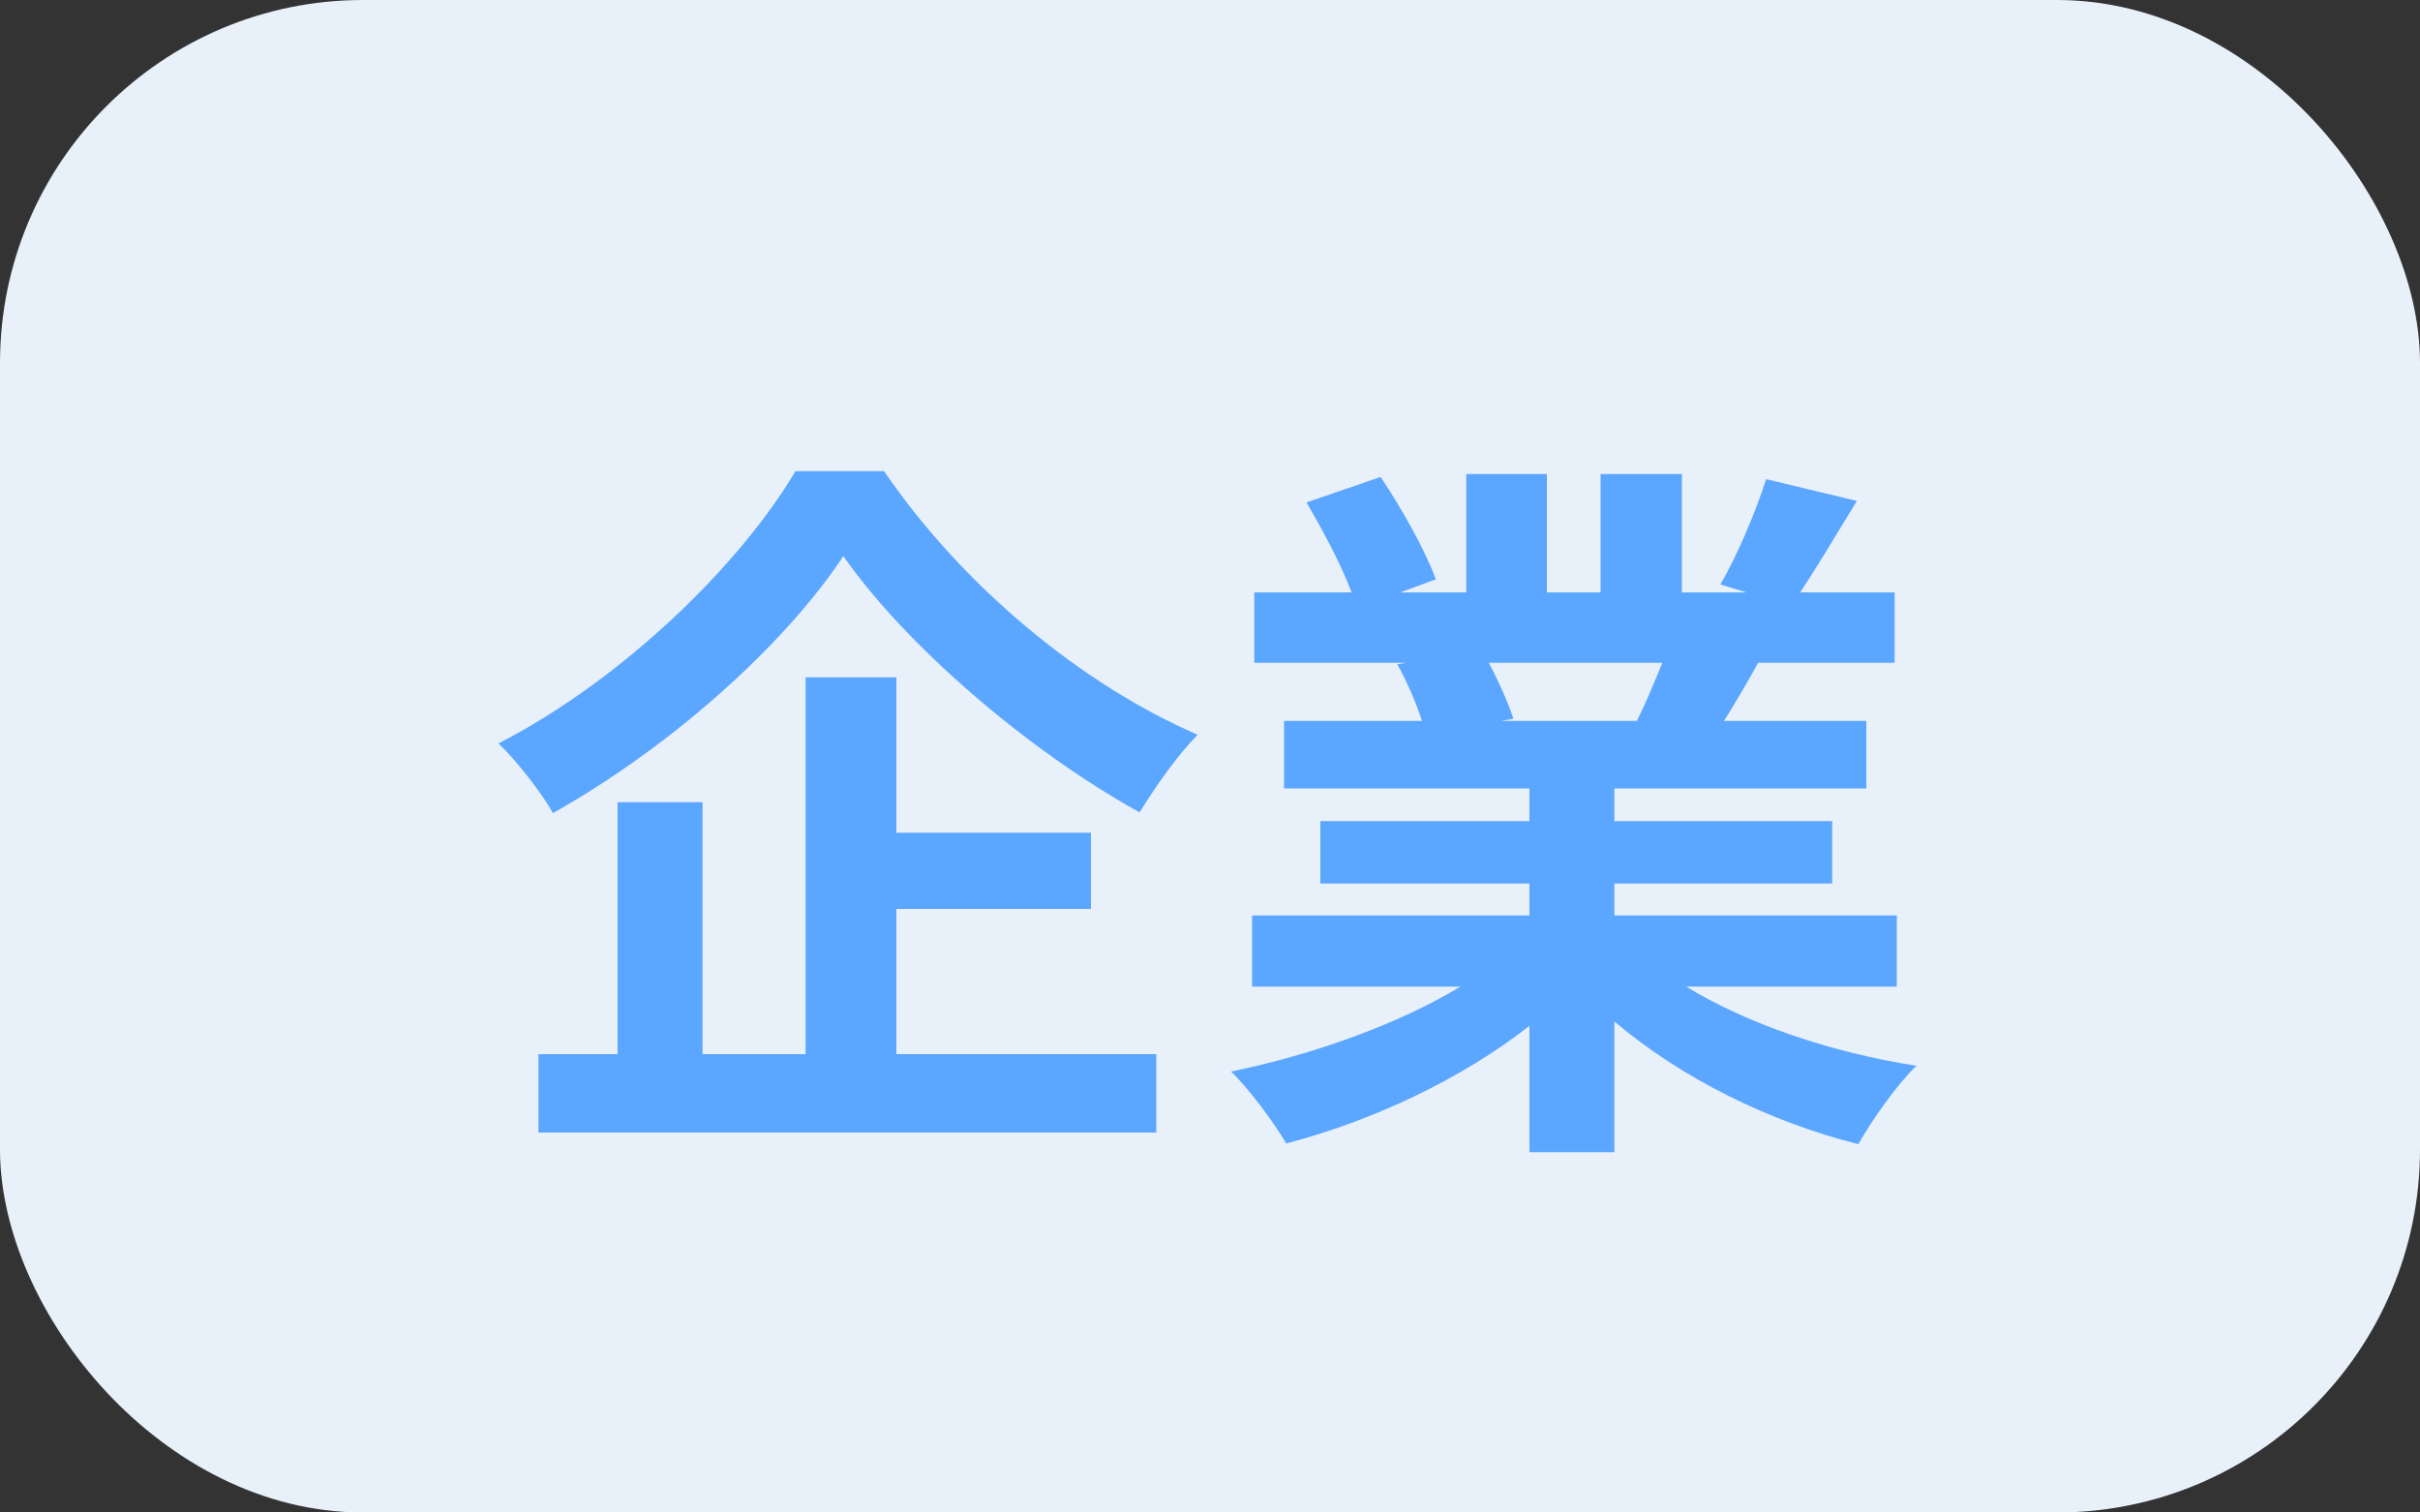 <svg width="40" height="25" viewBox="0 0 40 25" fill="none" xmlns="http://www.w3.org/2000/svg">
<rect x="0" y="0" width="40" height="25" fill="#333333" stroke="none"/>
<rect width="40" height="25" rx="6" fill="#E8F0FA"/>
<path d="M13.148 7.788H14.612C15.908 9.684 17.876 11.316 19.796 12.144C19.436 12.516 19.112 12.984 18.836 13.428C16.976 12.396 14.972 10.668 13.94 9.192C12.968 10.656 11.12 12.324 9.14 13.44C8.96 13.116 8.552 12.588 8.24 12.288C10.316 11.22 12.248 9.312 13.148 7.788ZM14.816 15.024V17.424H19.112V18.72H8.9V17.424H10.208V13.26H11.612V17.424H13.316V11.196H14.816V13.764H18.032V15.024H14.816ZM27.476 10.956H24.608C24.776 11.268 24.932 11.628 25.016 11.88L24.812 11.916H27.056C27.2 11.628 27.344 11.28 27.476 10.956ZM31.352 16.308H27.872C28.892 16.932 30.284 17.4 31.676 17.616C31.352 17.928 30.932 18.528 30.716 18.912C29.24 18.54 27.788 17.82 26.684 16.884V19.044H25.28V16.956C24.164 17.832 22.688 18.528 21.26 18.9C21.056 18.552 20.648 18 20.348 17.712C21.692 17.436 23.108 16.932 24.14 16.308H20.696V15.132H25.28V14.604H21.824V13.572H25.28V13.032H21.224V11.916H23.504C23.408 11.616 23.252 11.256 23.096 10.98L23.24 10.956H20.732V9.792H22.34C22.172 9.336 21.86 8.76 21.596 8.304L22.82 7.884C23.168 8.4 23.564 9.108 23.732 9.576L23.144 9.792H24.236V7.836H25.568V9.792H26.456V7.836H27.8V9.792H28.868L28.436 9.66C28.724 9.168 29.024 8.448 29.192 7.92L30.692 8.28C30.356 8.832 30.032 9.372 29.756 9.792H31.316V10.956H29.06C28.868 11.304 28.676 11.628 28.496 11.916H30.848V13.032H26.684V13.572H30.284V14.604H26.684V15.132H31.352V16.308Z" fill="#5BA6FF"/>
</svg>
